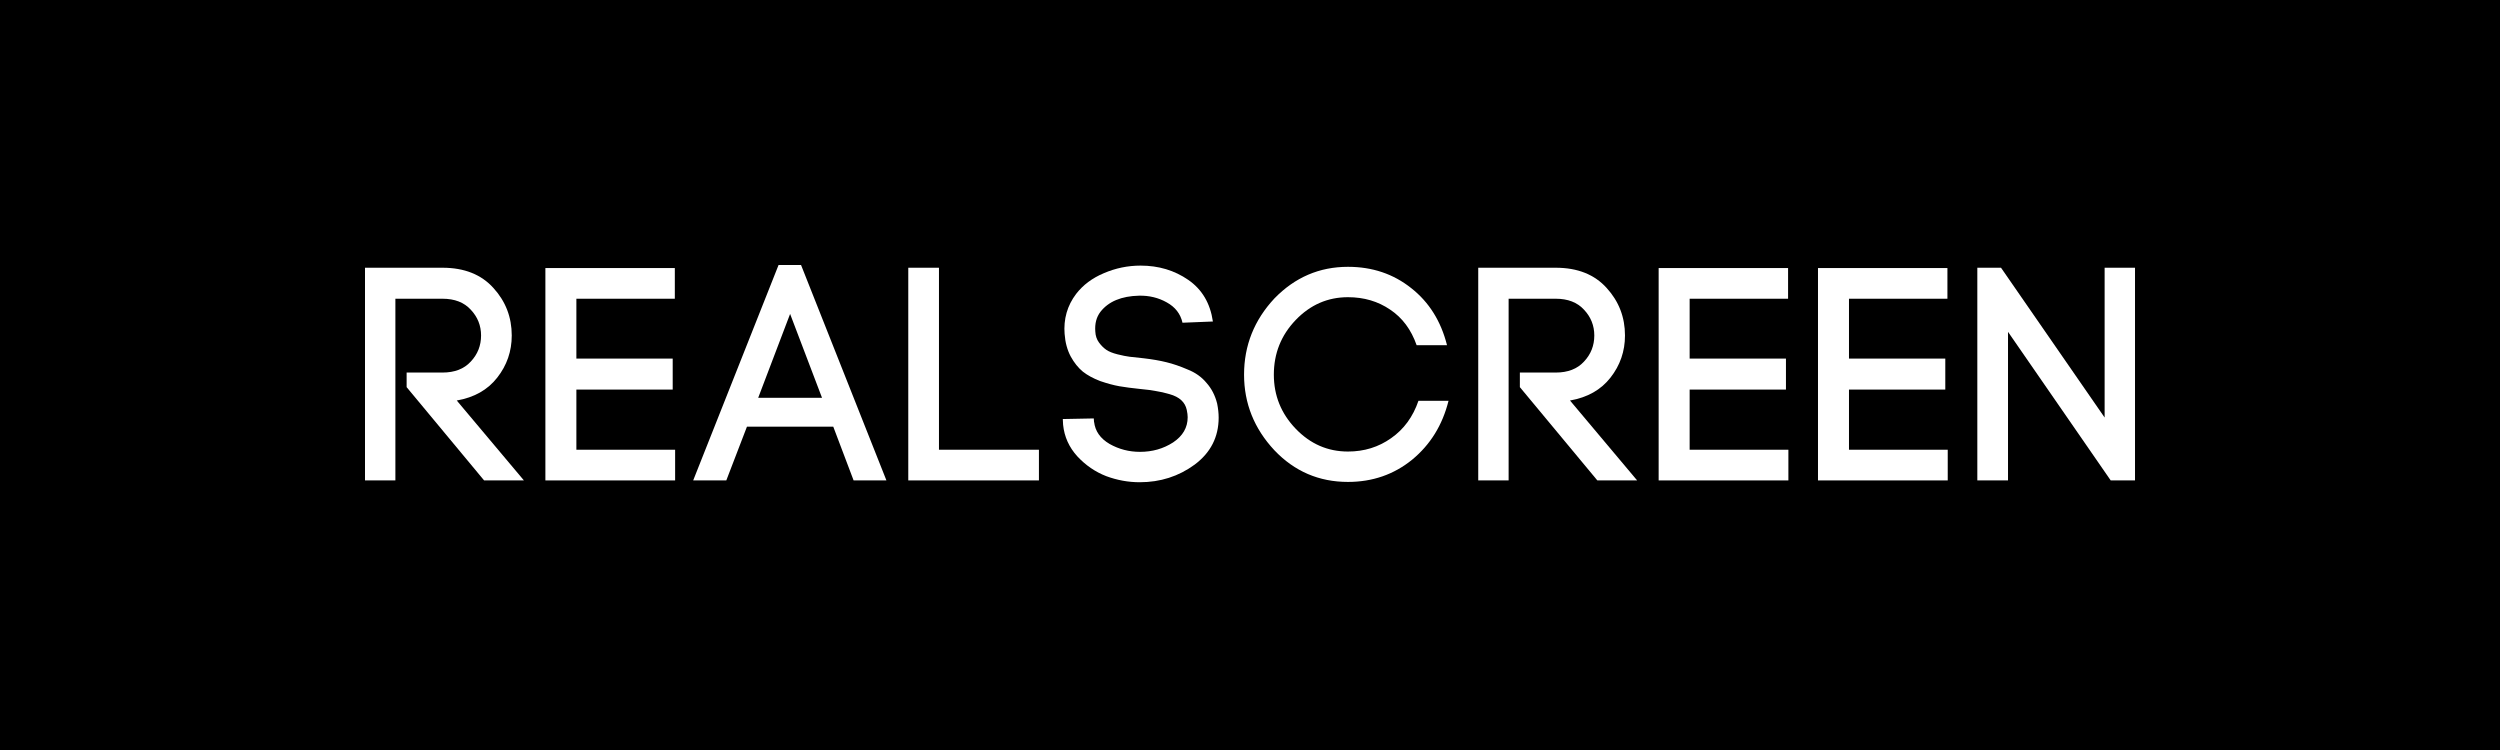 <svg xmlns="http://www.w3.org/2000/svg" width="500" height="150" viewBox="0 0 500 150" fill="none"><rect x="0" y="0" width="500" height="150" fill="#808080" stroke="none"/><g clip-path="url(#clip0_892_182)"><path d="M0 -175H500V325H0V-175Z" fill="black"></path><path d="M81.325 77.428V74.511H88.495C90.926 74.511 92.81 73.782 94.147 72.324C95.524 70.865 96.213 69.123 96.213 67.098C96.213 65.113 95.524 63.391 94.147 61.933C92.81 60.474 90.926 59.745 88.495 59.745H79.077V96.083H73V53.547H88.495C92.87 53.547 96.273 54.904 98.704 57.618C101.135 60.292 102.35 63.452 102.35 67.098C102.35 70.258 101.378 73.073 99.433 75.544C97.529 77.975 94.835 79.494 91.351 80.102L104.781 96.083H96.82L81.325 77.428Z" fill="white"></path><path d="M115.276 77.915V89.947H135.025V96.084H109.078V53.609H134.964V59.746H115.276V71.717H134.539V77.915H115.276Z" fill="white"></path><path d="M158.021 62.783L151.641 79.555H164.402L158.021 62.783ZM170.721 96.083L166.65 85.327H149.393L145.261 96.083H138.637L155.712 53H160.209L177.284 96.083H170.721Z" fill="white"></path><path d="M187.793 53.547V89.946H207.785V96.083H181.656V53.547H187.793Z" fill="white"></path><path d="M242.578 64.301L236.501 64.545C236.096 62.762 235.043 61.405 233.341 60.473C231.68 59.541 229.837 59.096 227.811 59.136C224.287 59.217 221.715 60.291 220.094 62.357C219.284 63.41 218.94 64.727 219.061 66.307C219.102 67.157 219.345 67.887 219.79 68.494C220.236 69.102 220.722 69.588 221.249 69.953C221.775 70.317 222.525 70.621 223.497 70.864C224.469 71.107 225.279 71.269 225.928 71.35C226.616 71.431 227.548 71.533 228.723 71.654C230.465 71.857 231.984 72.12 233.28 72.444C234.617 72.768 236.035 73.254 237.534 73.902C239.073 74.51 240.329 75.401 241.301 76.576C242.314 77.71 243.023 79.088 243.428 80.708C243.631 81.721 243.732 82.653 243.732 83.503C243.732 87.392 242.132 90.532 238.932 92.922C235.731 95.272 232.065 96.447 227.933 96.447C225.664 96.447 223.436 96.041 221.249 95.231C219.061 94.381 217.137 93.064 215.476 91.281C213.815 89.459 212.863 87.352 212.62 84.962L212.559 83.807L218.757 83.686L218.818 84.597V84.354C219.021 86.218 220.054 87.696 221.917 88.79C223.781 89.843 225.806 90.37 227.994 90.37C230.465 90.37 232.673 89.742 234.617 88.486C236.562 87.19 237.534 85.509 237.534 83.443C237.534 83.038 237.473 82.551 237.352 81.984C237.19 81.215 236.825 80.566 236.258 80.04C235.691 79.513 234.901 79.108 233.888 78.824C232.916 78.541 232.024 78.338 231.214 78.217C230.404 78.055 229.331 77.913 227.994 77.791C226.414 77.629 225.036 77.447 223.862 77.245C222.727 77.042 221.451 76.698 220.033 76.212C218.656 75.685 217.501 75.057 216.57 74.328C215.638 73.558 214.828 72.545 214.139 71.29C213.45 69.993 213.045 68.494 212.924 66.793V66.854C212.681 63.815 213.45 61.121 215.233 58.772C216.61 56.989 218.453 55.612 220.763 54.64C223.112 53.627 225.563 53.121 228.115 53.121C231.721 53.121 234.901 54.073 237.655 55.977C240.41 57.881 242.051 60.655 242.578 64.301Z" fill="white"></path><path d="M248.812 74.934C248.812 69.101 250.837 64.017 254.888 59.682C258.98 55.469 263.882 53.363 269.594 53.363C274.455 53.363 278.668 54.78 282.233 57.616C285.798 60.411 288.189 64.219 289.404 69.04H283.327C282.233 65.921 280.471 63.551 278.04 61.931C275.61 60.27 272.794 59.439 269.594 59.439C265.543 59.439 262.059 60.958 259.142 63.997C256.225 67.035 254.768 70.681 254.768 74.934C254.768 79.107 256.225 82.713 259.142 85.751C262.059 88.789 265.543 90.308 269.594 90.308C272.835 90.308 275.712 89.417 278.223 87.635C280.776 85.852 282.598 83.361 283.691 80.16H289.707C288.492 85.022 286.061 88.951 282.415 91.949C278.769 94.906 274.495 96.385 269.594 96.385C263.801 96.385 258.899 94.278 254.888 90.065C250.837 85.731 248.812 80.687 248.812 74.934Z" fill="white"></path><path d="M303.973 77.428V74.511H311.143C313.574 74.511 315.458 73.782 316.794 72.324C318.172 70.865 318.86 69.123 318.86 67.098C318.86 65.113 318.172 63.391 316.794 61.933C315.458 60.474 313.574 59.745 311.143 59.745H301.724V96.083H295.648V53.547H311.143C315.518 53.547 318.921 54.904 321.352 57.618C323.782 60.292 324.998 63.452 324.998 67.098C324.998 70.258 324.026 73.073 322.081 75.544C320.177 77.975 317.483 79.494 313.999 80.102L327.428 96.083H319.468L303.973 77.428Z" fill="white"></path><path d="M337.928 77.915V89.947H357.677V96.084H331.73V53.609H357.616V59.746H337.928V71.717H357.19V77.915H337.928Z" fill="white"></path><path d="M369.796 77.915V89.947H389.545V96.084H363.598V53.609H389.484V59.746H369.796V71.717H389.059V77.915H369.796Z" fill="white"></path><path d="M401.602 96.083H395.465V53.547H400.204L420.925 83.504V53.547H427.002V96.083H422.141L401.602 66.368V96.083Z" fill="white"></path></g><defs><clipPath id="clip0_892_182"><rect width="500" height="150" fill="white"></rect></clipPath></defs></svg>